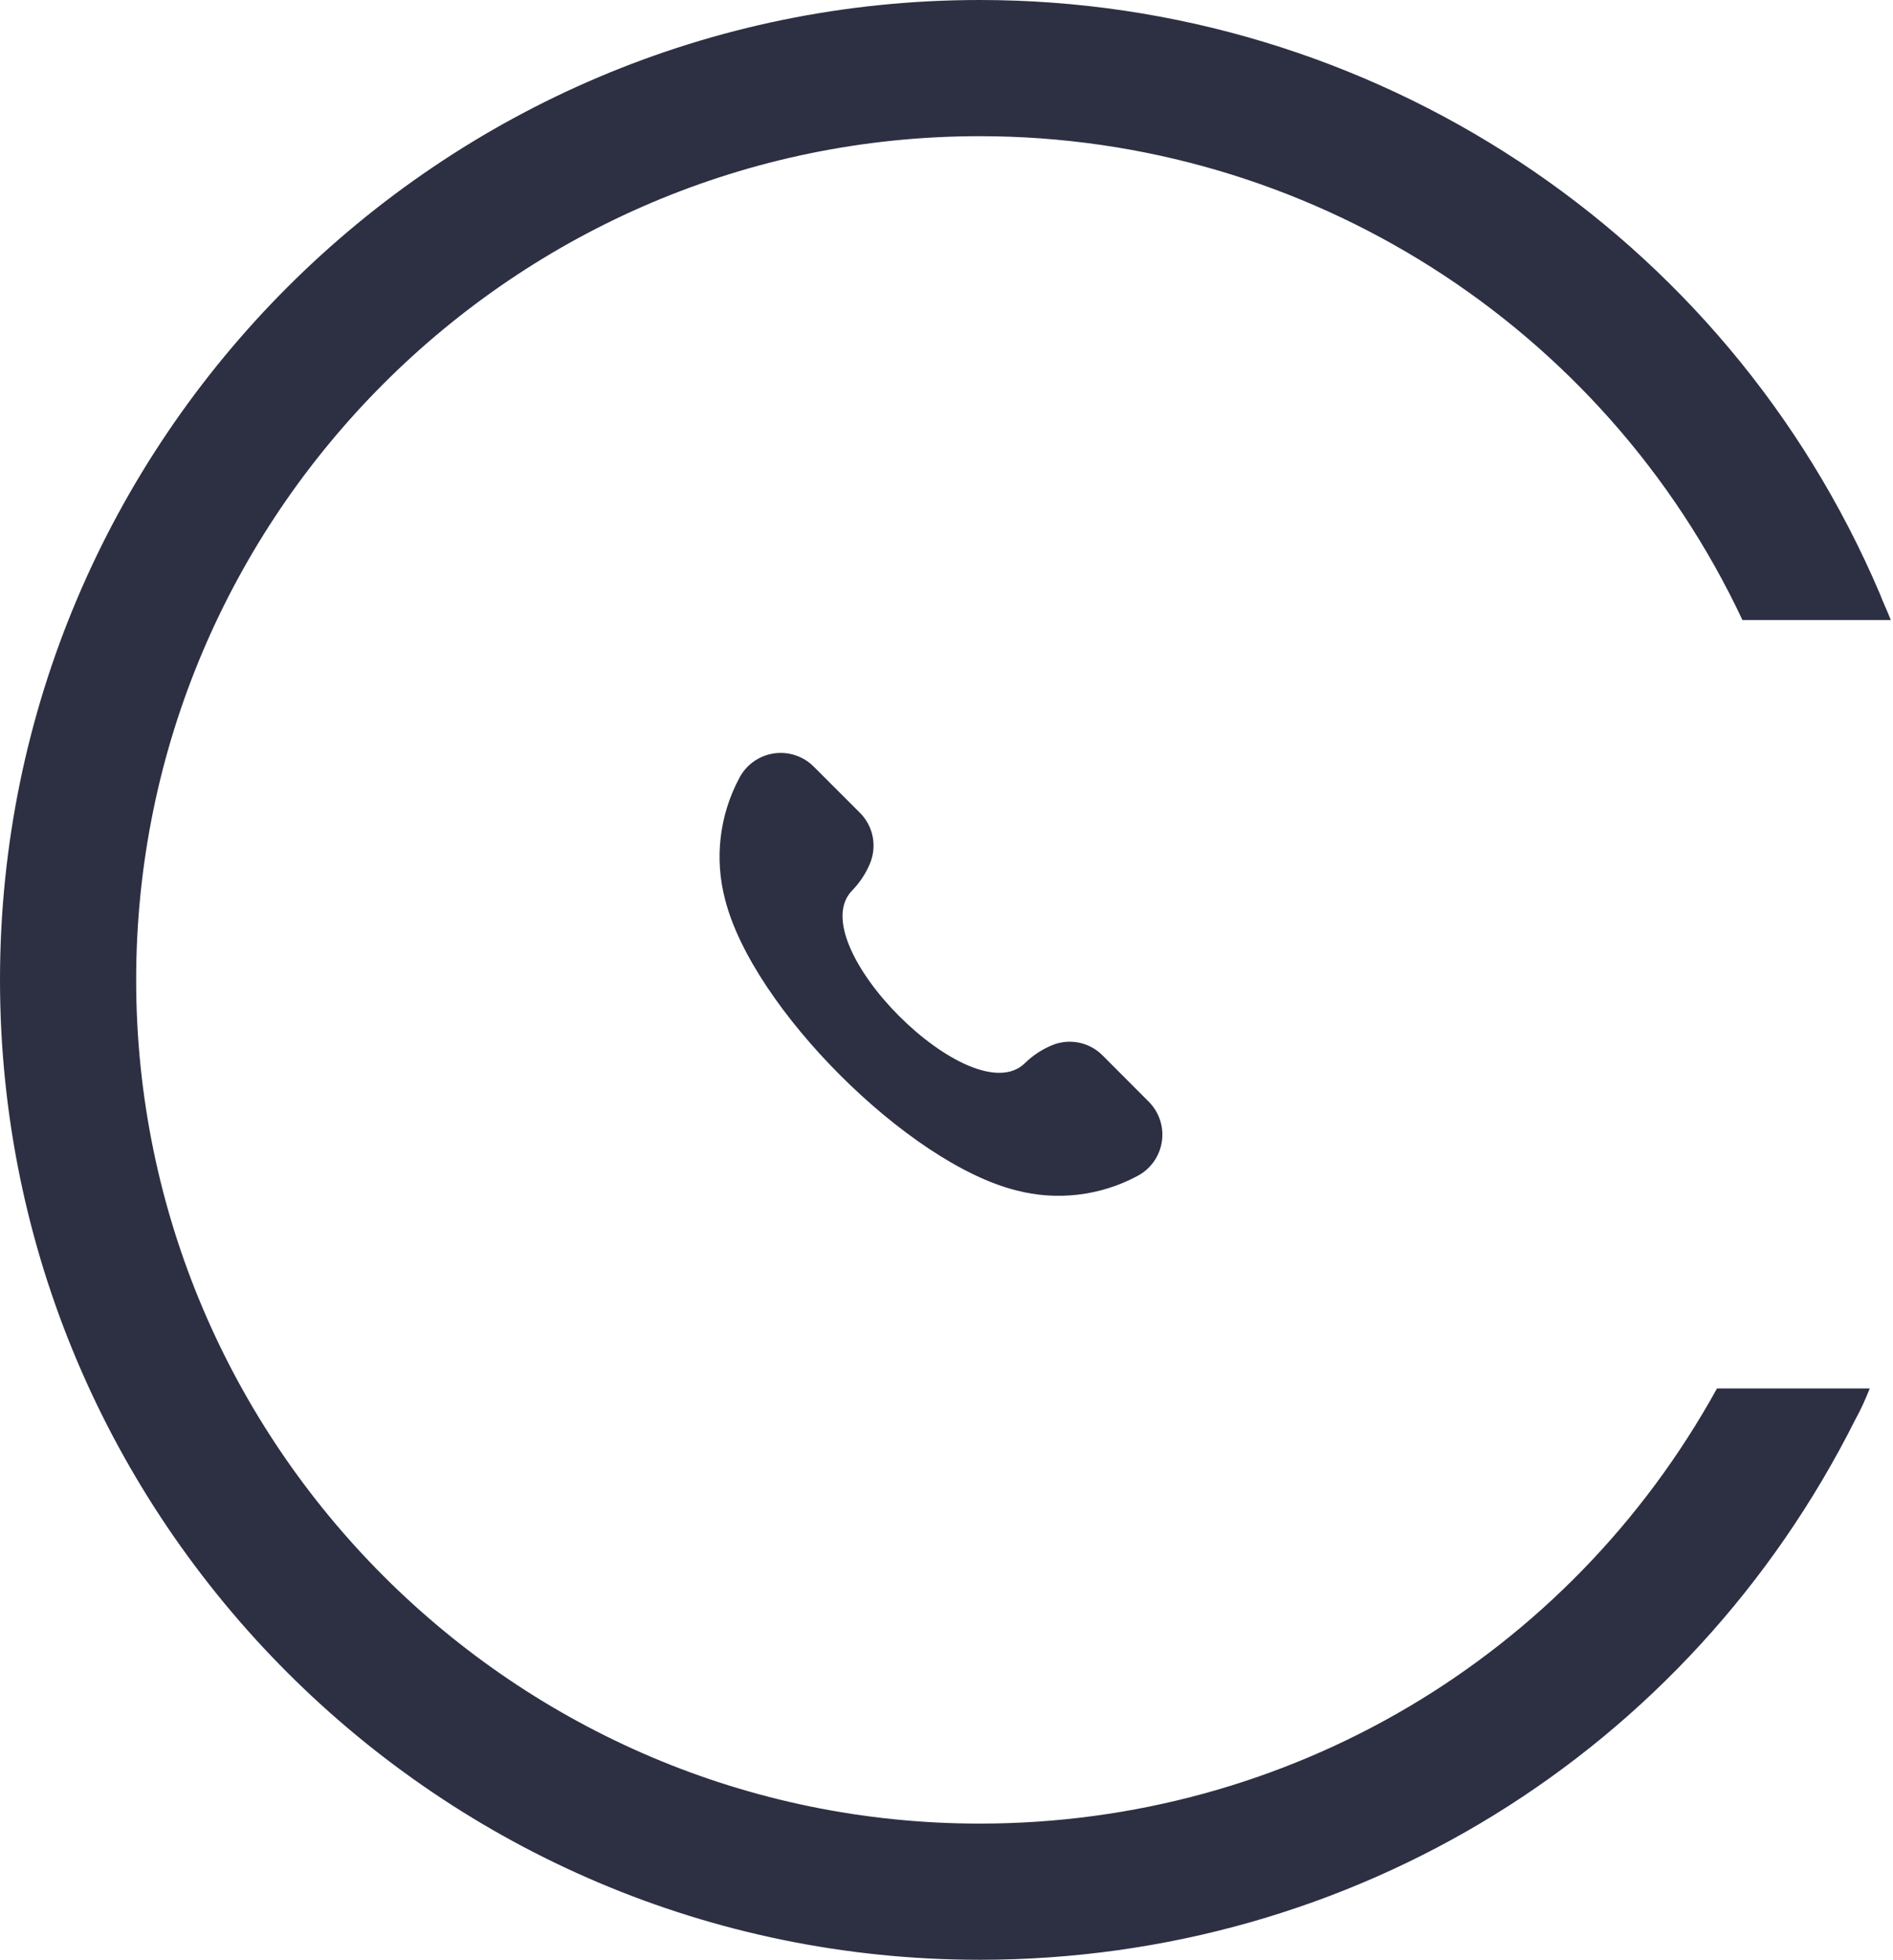 <svg width="171" height="177" viewBox="0 0 171 177" fill="none" xmlns="http://www.w3.org/2000/svg">
<g clip-path="url(#clip0_151_5078)">
<path d="M88.5 164.7C46.5 164.7 12.3 130.5 12.3 88.5C12.3 46.5 46.5 12.3 88.5 12.3C118.1 12.3 144.9 29.4 157.4 56H170.8C170.5 55.2 170.1 54.4 169.8 53.6C155.9 21 123.9 0 88.5 0C39.7 0 0 39.7 0 88.5C0 137.3 39.7 177 88.5 177C122.2 177 152.5 158.3 167.6 128.2C168.1 127.3 168.5 126.4 168.9 125.4H155.1C141.7 149.7 116.4 164.7 88.5 164.7Z" fill="#2D2F43"/>
<path d="M103.771 99.502C104.238 99.971 104.589 100.543 104.794 101.173C104.999 101.802 105.053 102.471 104.951 103.125C104.849 103.779 104.595 104.4 104.209 104.938C103.822 105.476 103.315 105.915 102.727 106.22C99.369 108.014 95.457 108.473 91.775 107.504C82.003 105.044 67.957 90.998 65.497 81.226C64.528 77.544 64.987 73.632 66.781 70.274C67.086 69.686 67.525 69.179 68.063 68.792C68.6 68.406 69.222 68.152 69.876 68.05C70.53 67.948 71.199 68.002 71.828 68.207C72.458 68.412 73.03 68.762 73.499 69.23L77.669 73.398C78.27 73.993 78.677 74.757 78.836 75.588C78.995 76.419 78.898 77.279 78.559 78.054C78.188 78.923 77.66 79.718 77.003 80.398C72.235 85.166 87.837 100.768 92.603 95.998C93.283 95.338 94.078 94.809 94.949 94.436C95.724 94.096 96.584 93.999 97.415 94.158C98.247 94.317 99.01 94.724 99.605 95.326L103.771 99.502Z" fill="#2D2F43"/>
</g>
<defs>
<clipPath id="clip0_151_5078">
<rect width="170.9" height="177" fill="white"/>
</clipPath>
</defs>
</svg>
